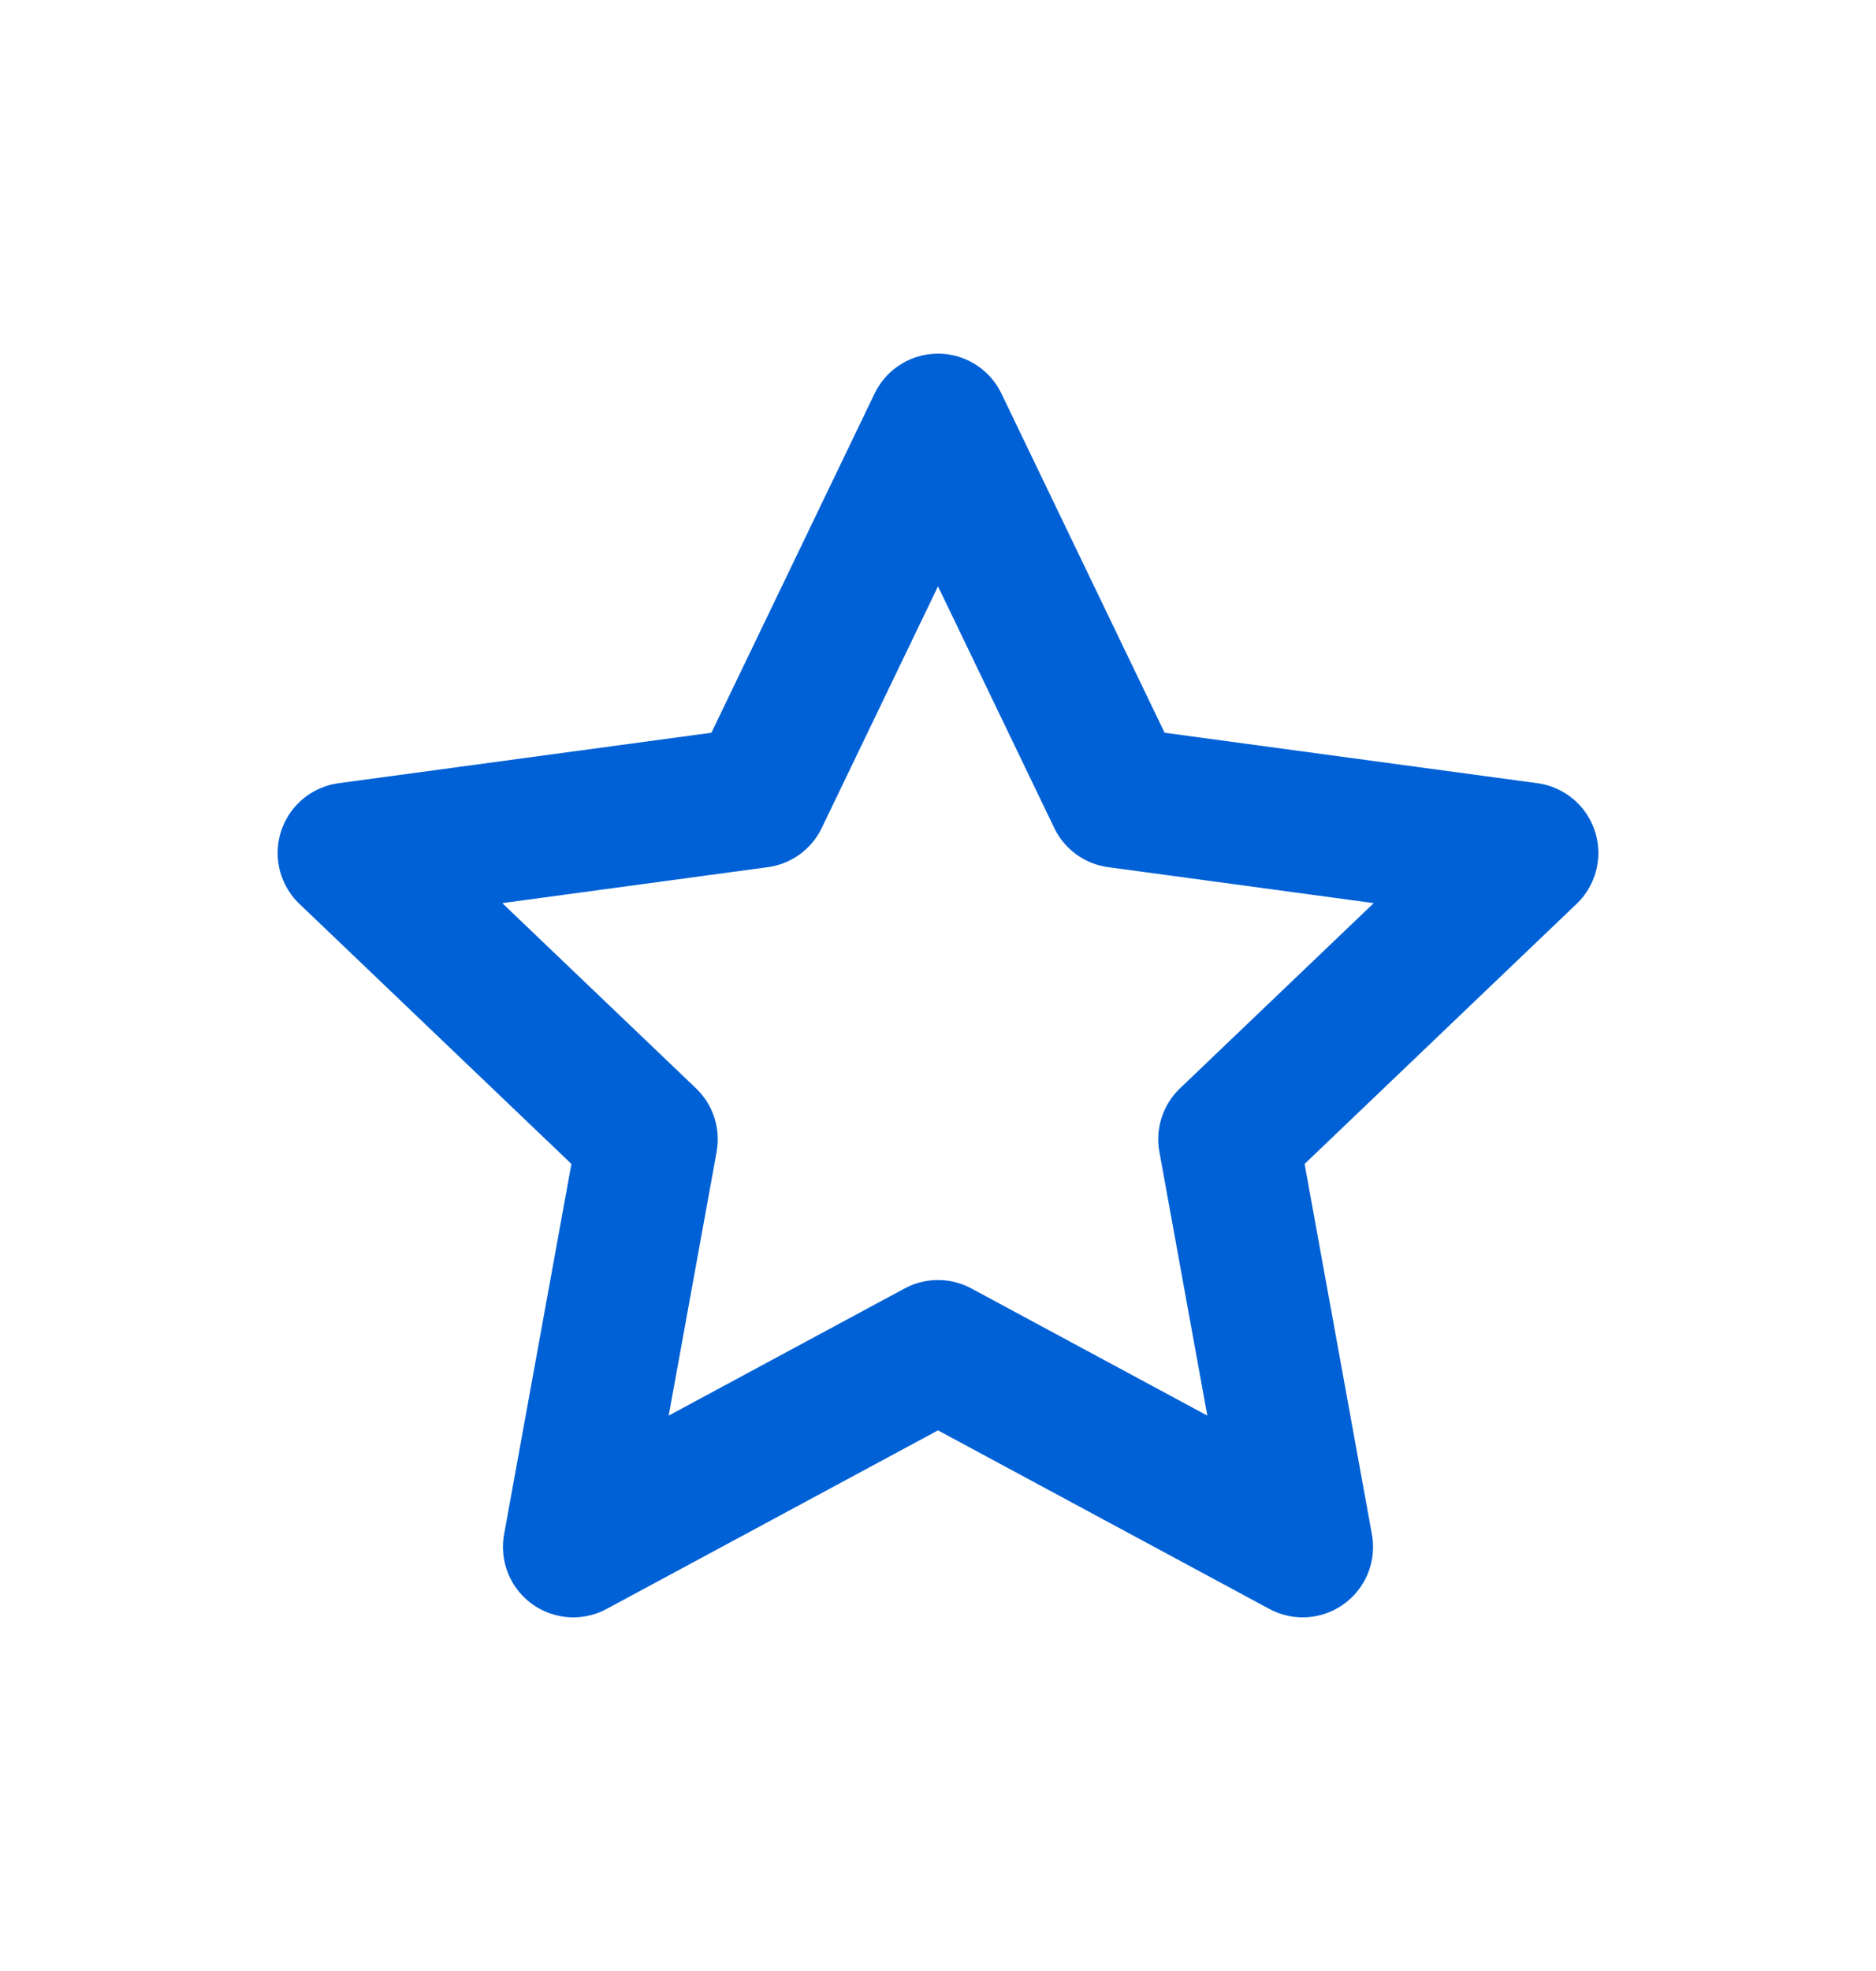 <?xml version="1.0" encoding="UTF-8" standalone="no"?><!DOCTYPE svg PUBLIC "-//W3C//DTD SVG 1.1//EN" "http://www.w3.org/Graphics/SVG/1.1/DTD/svg11.dtd"><svg width="100%" height="100%" viewBox="0 0 20 21" version="1.1" xmlns="http://www.w3.org/2000/svg" xmlns:xlink="http://www.w3.org/1999/xlink" xml:space="preserve" xmlns:serif="http://www.serif.com/" style="fill-rule:evenodd;clip-rule:evenodd;stroke-linecap:round;stroke-linejoin:round;stroke-miterlimit:1.5;"><path d="M10,4.518l1.915,3.978l4.375,0.592l-3.192,3.05l0.79,4.344l-3.888,-2.094l-3.888,2.094l0.79,-4.344l-3.192,-3.05l4.375,-0.592l1.915,-3.978Z" style="fill:none;stroke:#0061d6;stroke-width:1.5px;"/></svg>